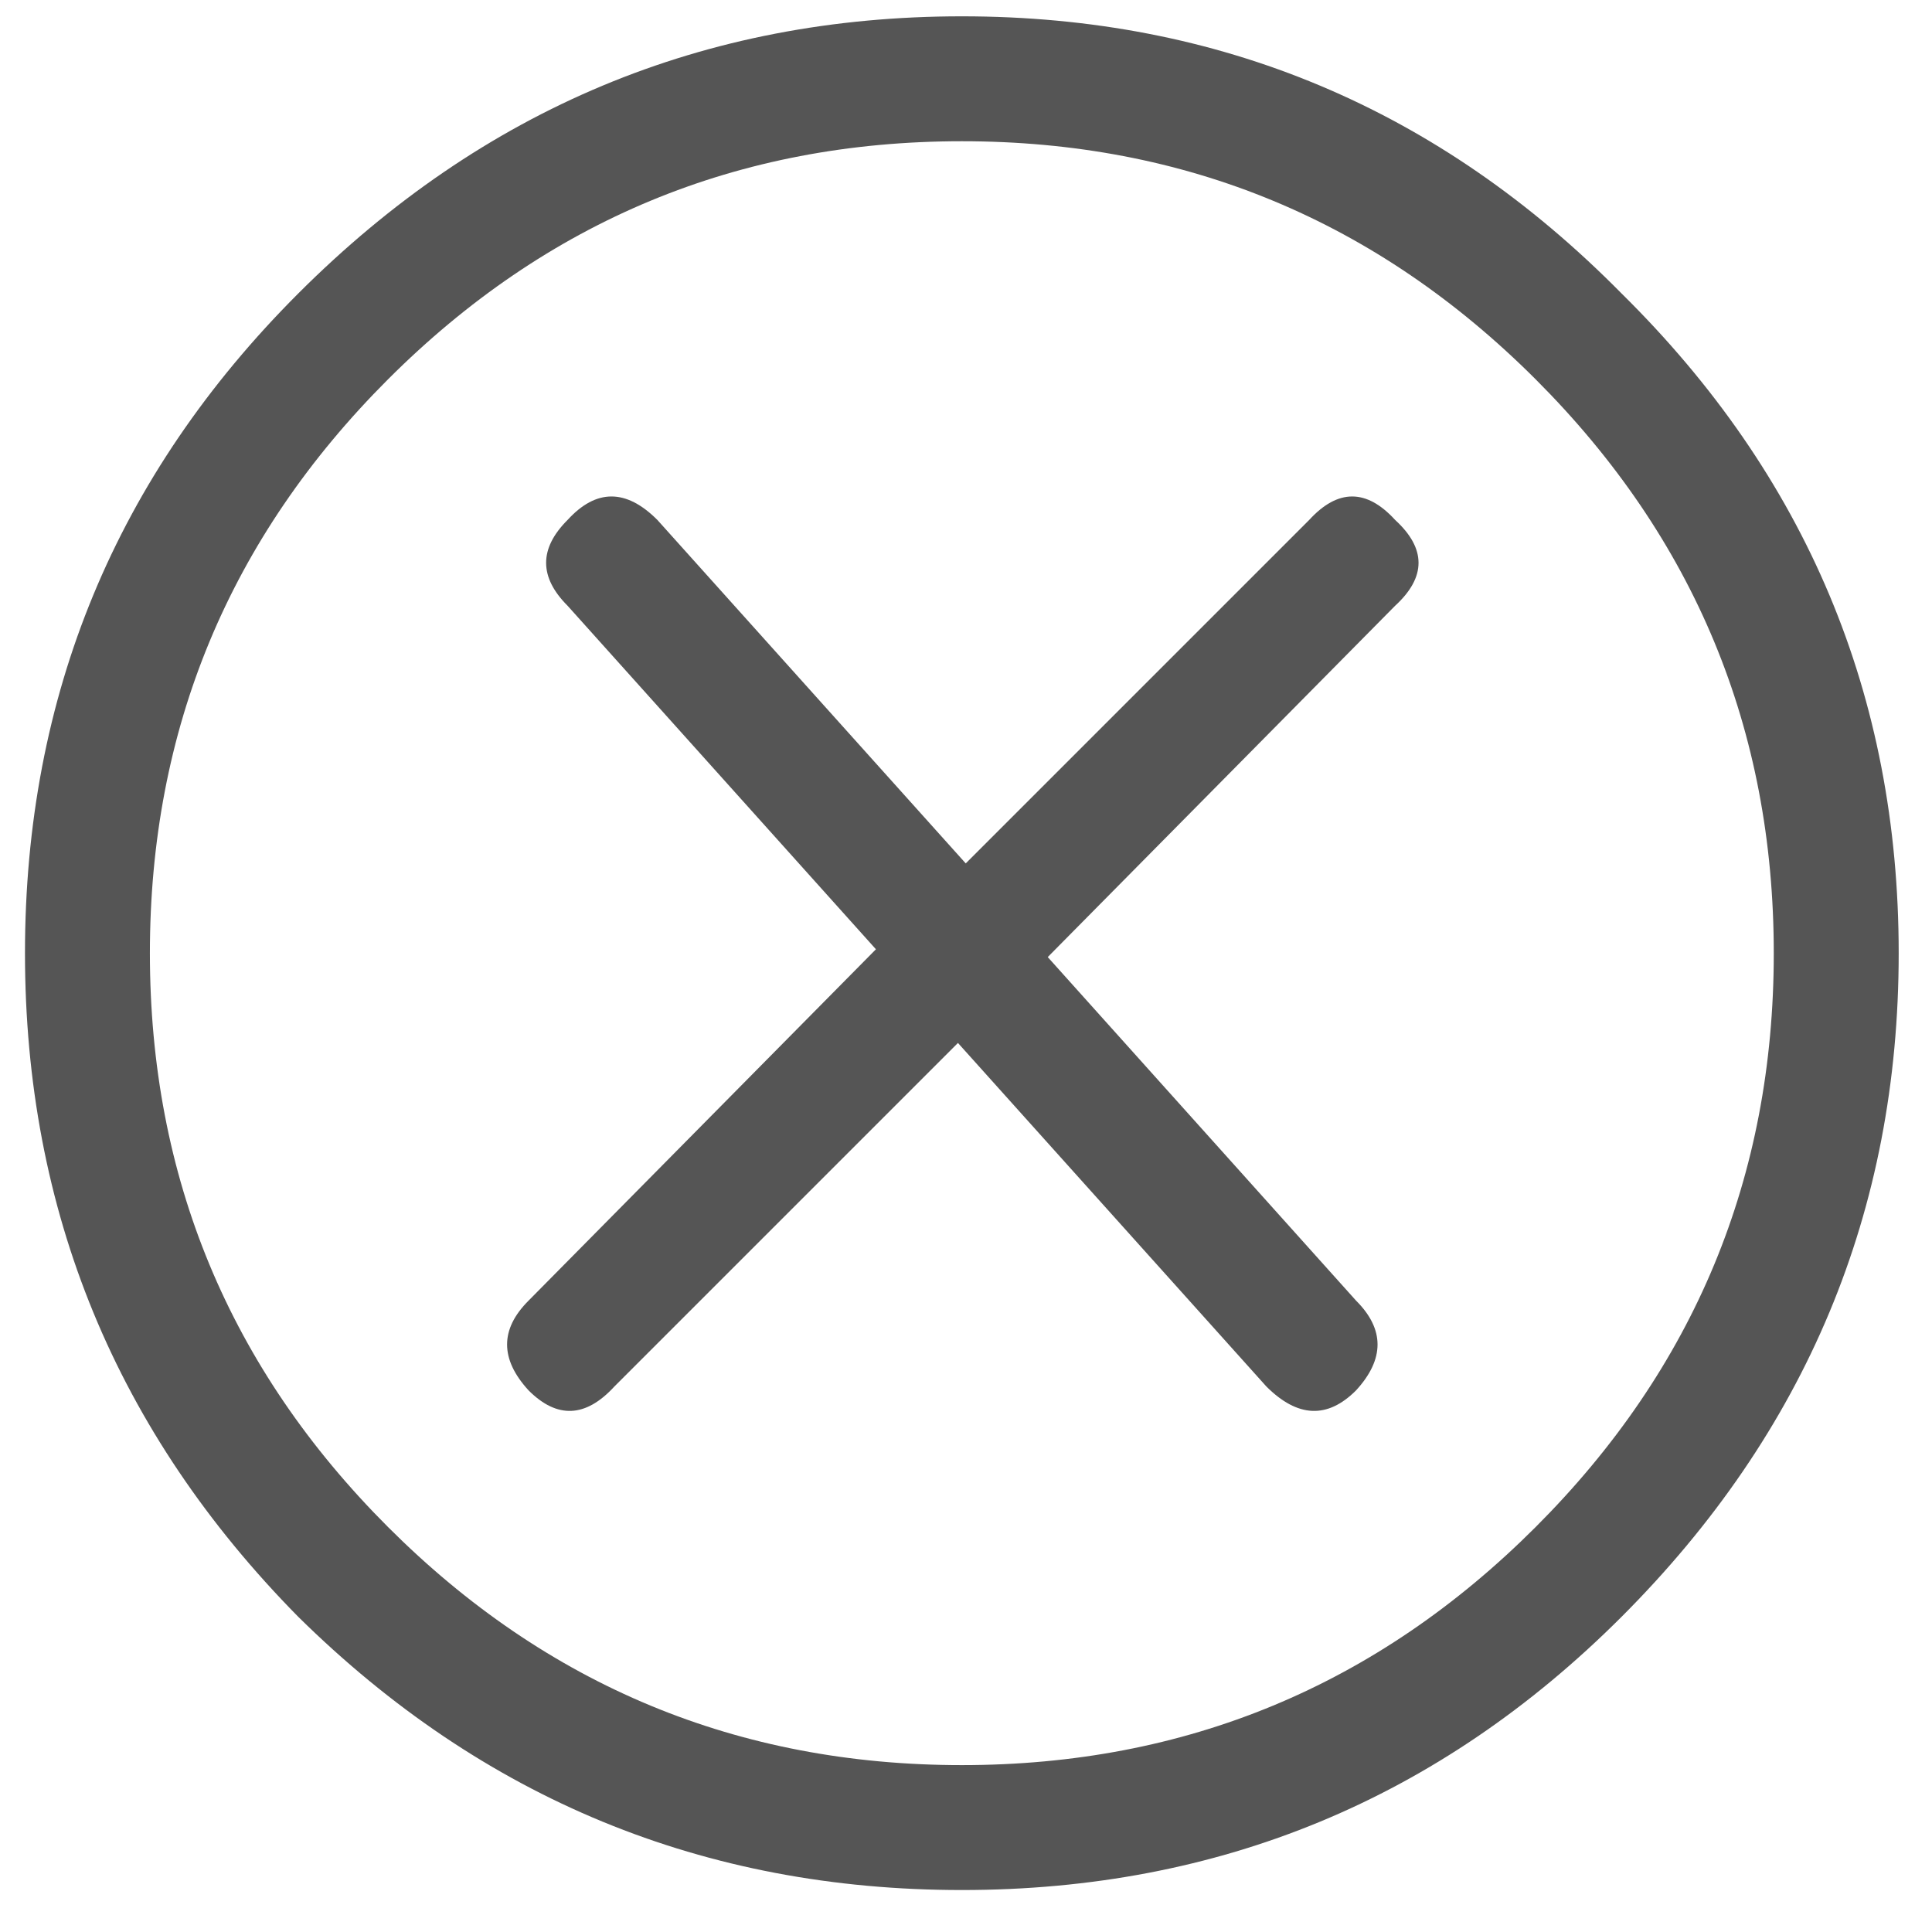 <svg width="29" height="29" viewBox="0 0 29 29" fill="none" xmlns="http://www.w3.org/2000/svg">
    <path d="M24.34 4.405C21.605 1.632 18.305 0.245 14.438 0.245C10.57 0.245 7.25 1.632 4.477 4.405C1.742 7.14 0.375 10.44 0.375 14.308C0.375 18.175 1.742 21.495 4.477 24.269C7.25 27.003 10.57 28.37 14.438 28.37C18.305 28.37 21.605 27.003 24.34 24.269C27.113 21.495 28.5 18.175 28.5 14.308C28.5 10.44 27.113 7.14 24.34 4.405ZM23.051 22.921C20.668 25.304 17.797 26.495 14.438 26.495C11.078 26.495 8.207 25.304 5.824 22.921C3.441 20.538 2.25 17.667 2.25 14.308C2.25 10.948 3.441 8.077 5.824 5.694C8.207 3.312 11.078 2.12 14.438 2.12C17.797 2.12 20.668 3.312 23.051 5.694C25.434 8.077 26.625 10.948 26.625 14.308C26.625 17.667 25.434 20.538 23.051 22.921ZM19.652 7.804L14.496 12.96L9.867 7.804C9.398 7.335 8.949 7.335 8.52 7.804C8.09 8.233 8.09 8.663 8.52 9.093L13.148 14.249L7.934 19.523C7.504 19.952 7.504 20.401 7.934 20.87C8.363 21.3 8.793 21.28 9.223 20.811L14.379 15.655L19.008 20.811C19.477 21.28 19.926 21.3 20.355 20.87C20.785 20.401 20.785 19.952 20.355 19.523L15.727 14.366L20.941 9.093C21.41 8.663 21.41 8.233 20.941 7.804C20.512 7.335 20.082 7.335 19.652 7.804Z" fill="#555555"/>
</svg>
